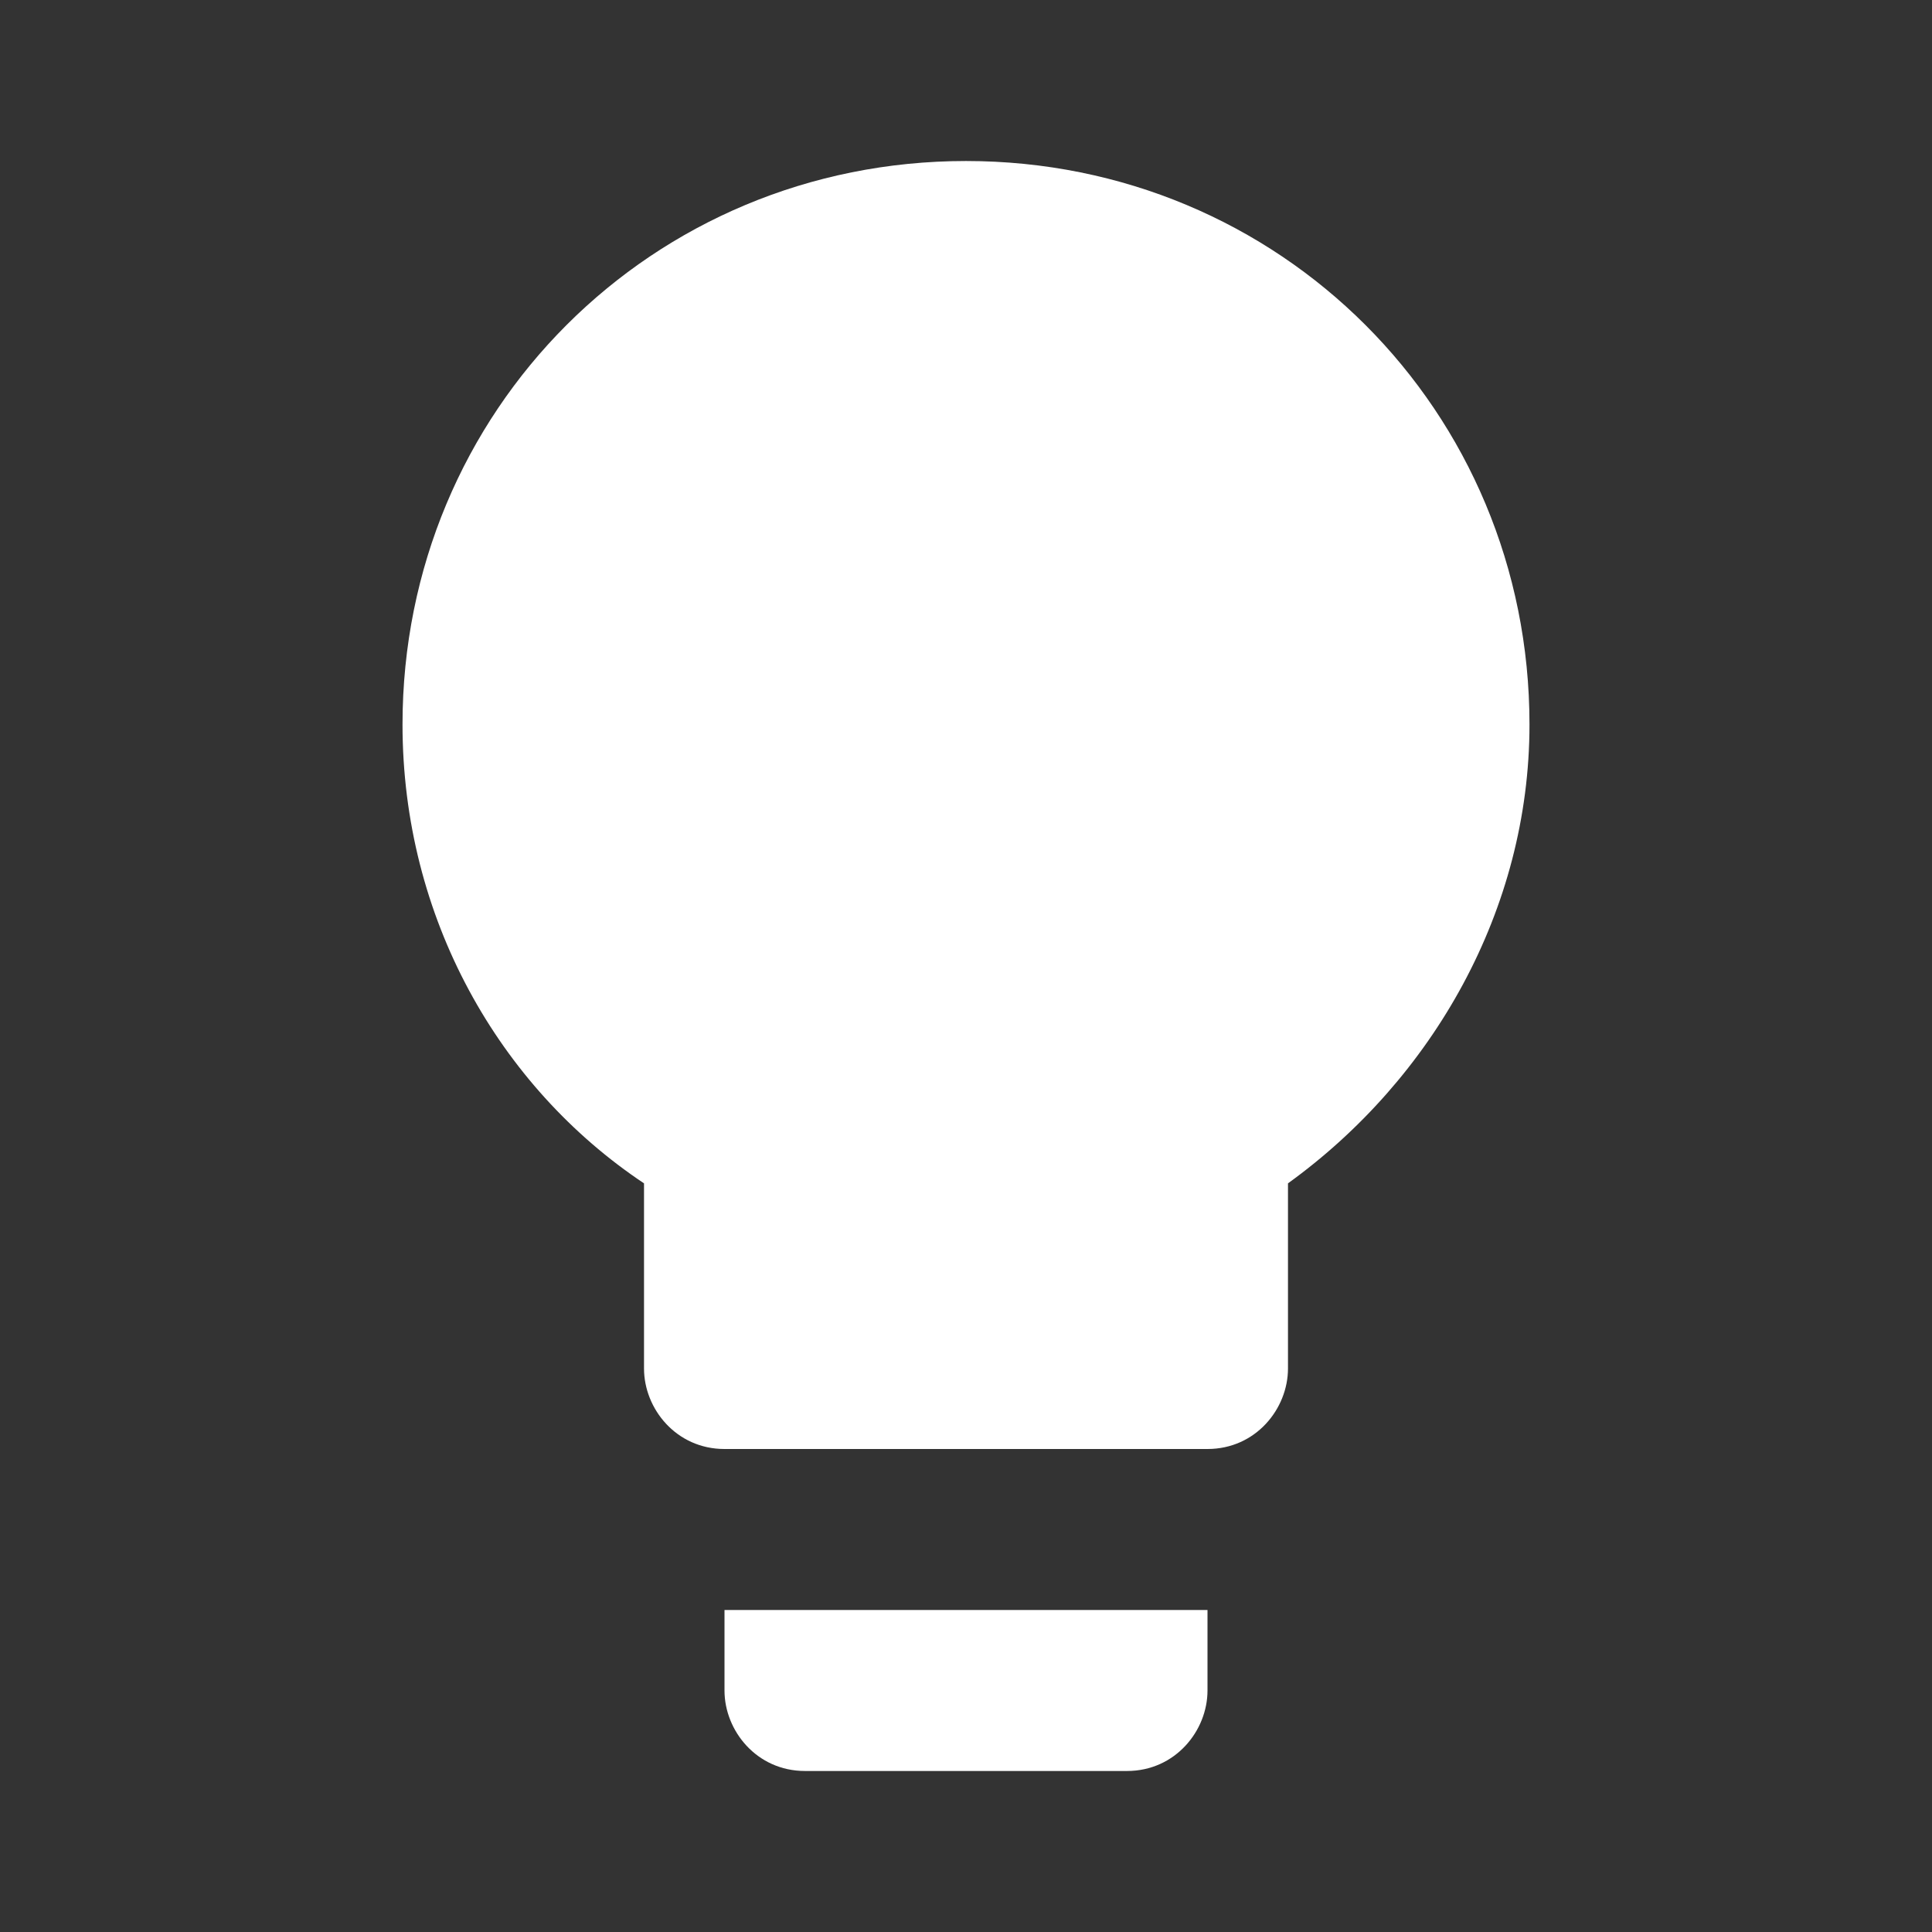 <svg width="50" height="50" viewBox="0 0 50 50" fill="none" xmlns="http://www.w3.org/2000/svg">
<rect x="0" y="0" width="50" height="50" fill="#333333" stroke="none"/>
<g clip-path="url(#clip0_2774_20773)">
<path d="M18.75 43.75C18.75 44.791 19.583 45.833 20.833 45.833H29.167C30.417 45.833 31.25 44.791 31.25 43.75V41.666H18.75V43.75ZM25 4.167C16.875 4.167 10.417 10.625 10.417 18.75C10.417 23.75 12.917 28.125 16.667 30.625V35.416C16.667 36.458 17.5 37.5 18.75 37.5H31.25C32.5 37.5 33.333 36.458 33.333 35.416V30.625C37.083 27.916 39.583 23.541 39.583 18.75C39.583 10.625 33.125 4.167 25 4.167Z" fill="white"/>
</g>
<defs>
<clipPath id="clip0_2774_20773">
<rect width="50" height="50" fill="white"/>
</clipPath>
</defs>
</svg>

